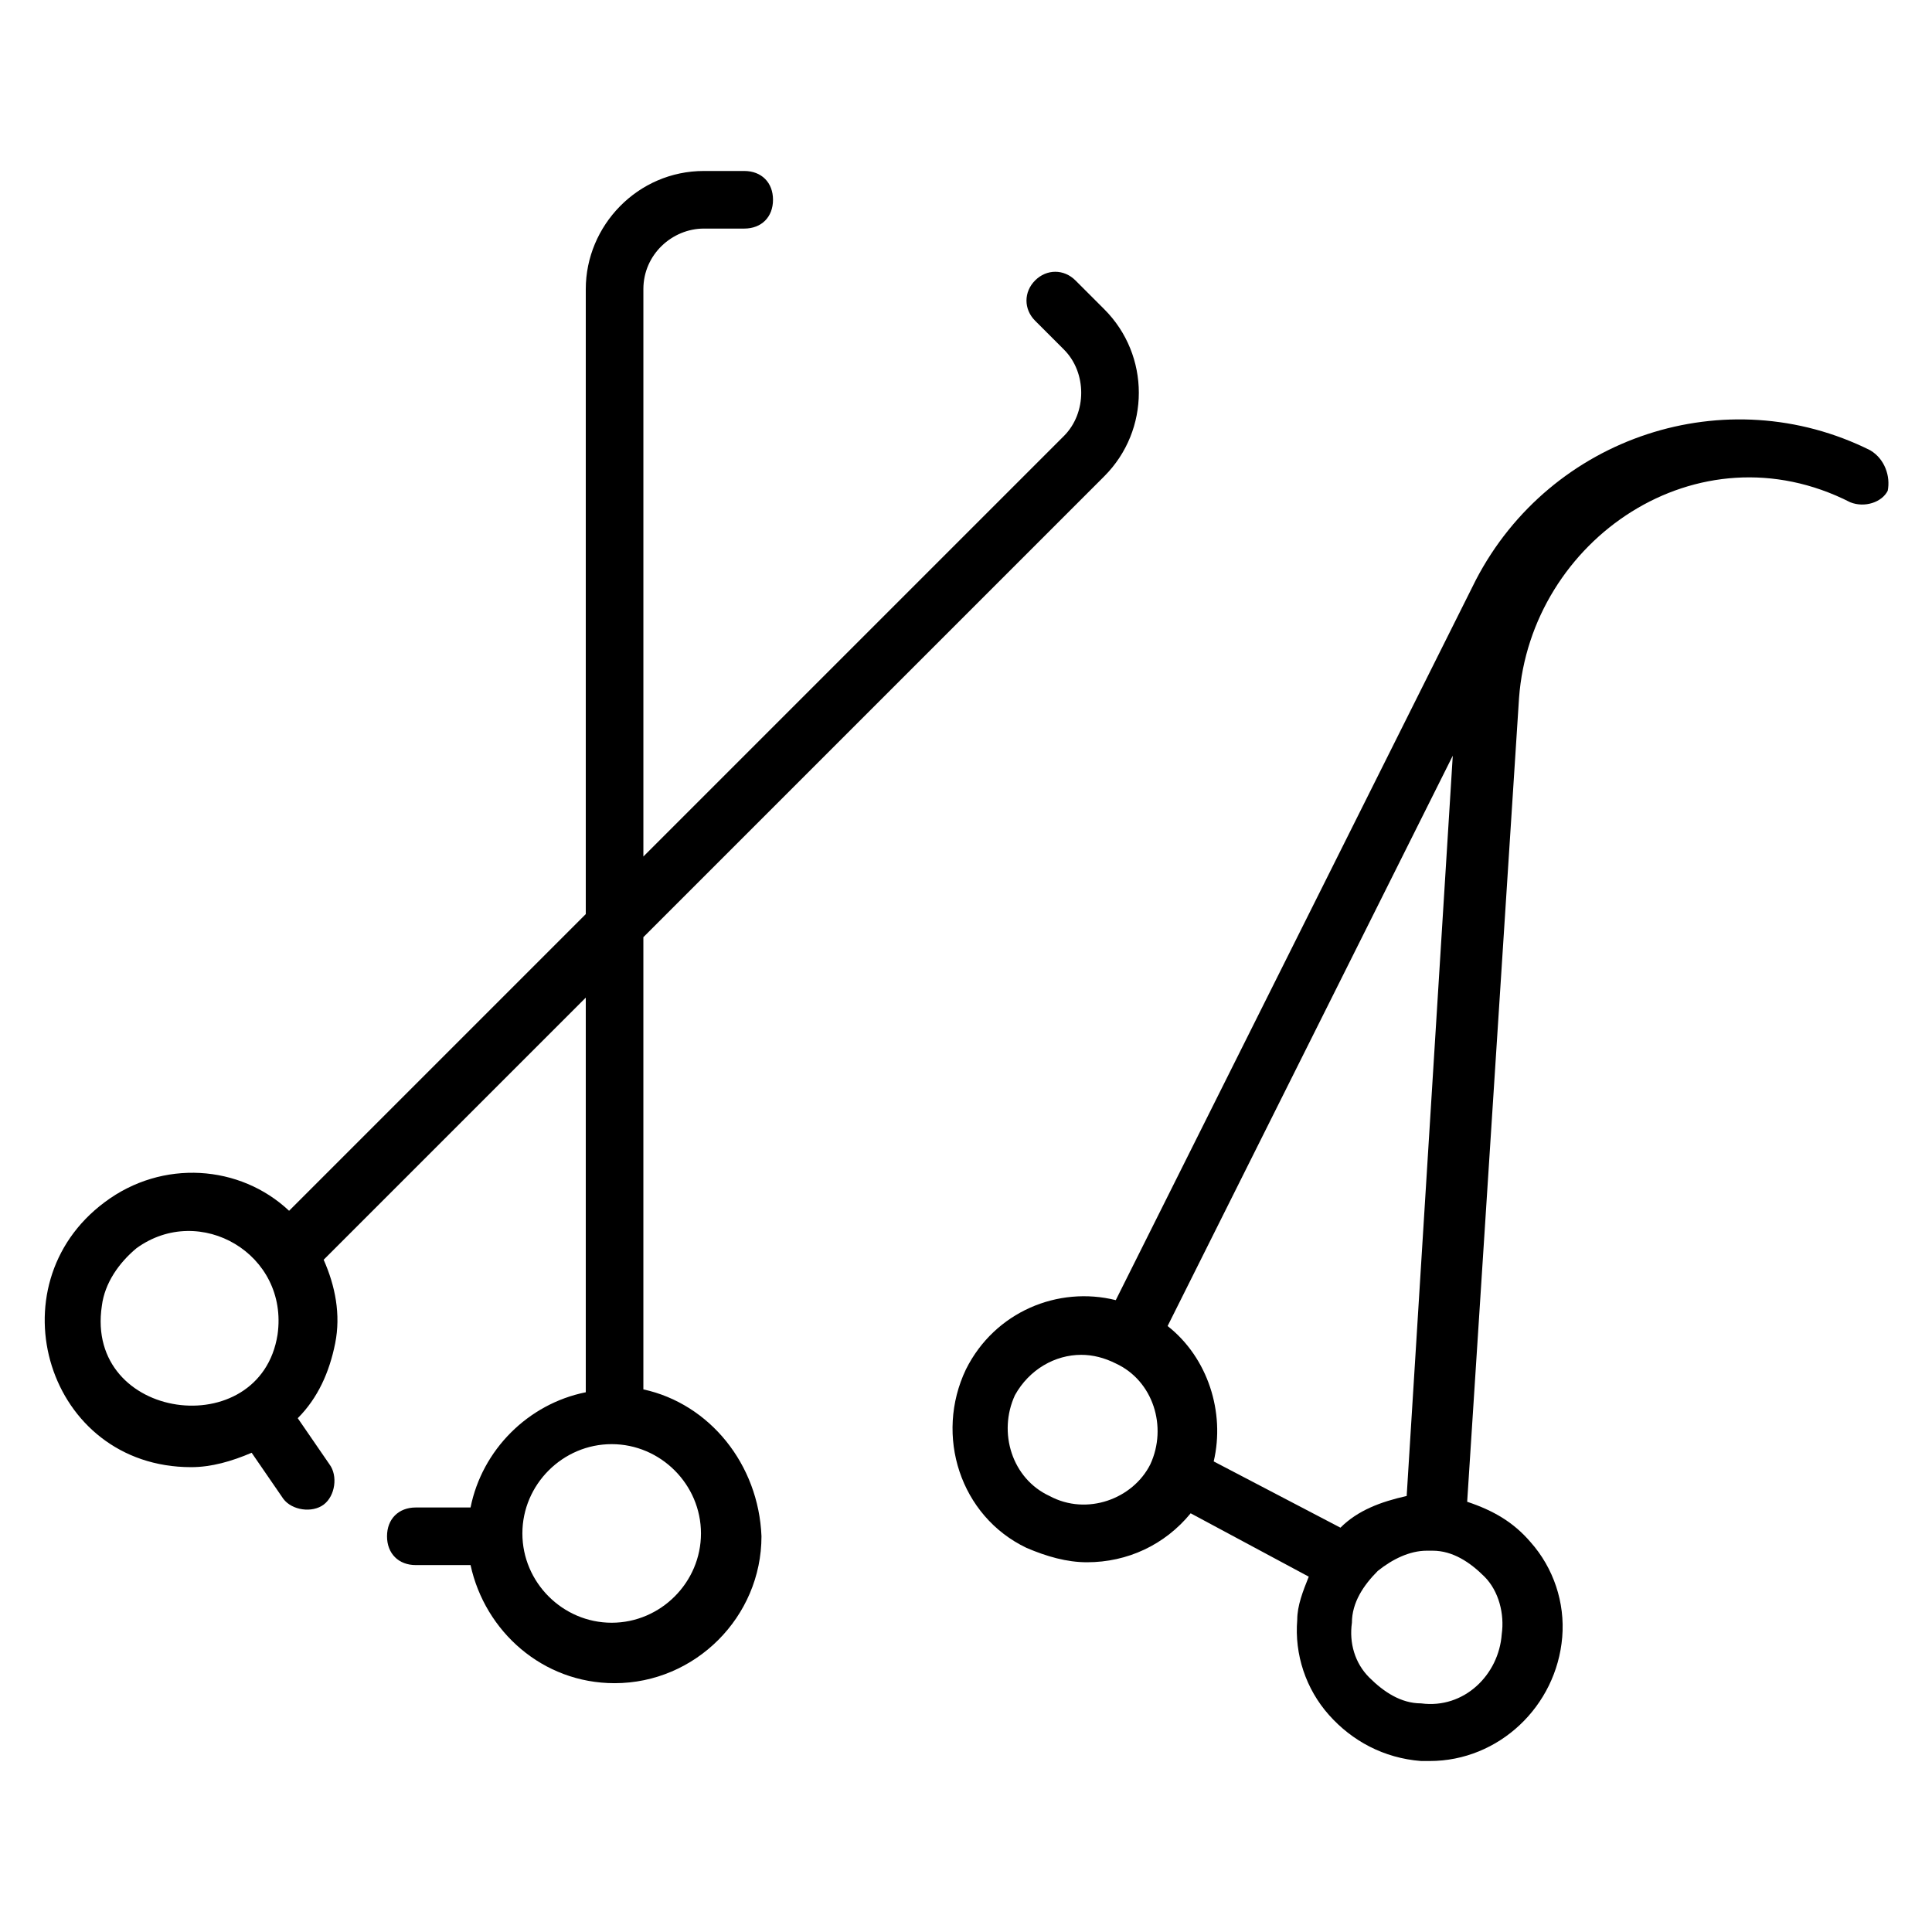 <?xml version="1.0" encoding="UTF-8"?>
<!-- Uploaded to: ICON Repo, www.iconrepo.com, Generator: ICON Repo Mixer Tools -->
<svg fill="#000000" width="800px" height="800px" version="1.1" viewBox="144 144 512 512" xmlns="http://www.w3.org/2000/svg">
 <g>
  <path d="m314.5 512.21v-119.85l122.14-122.14c12.215-12.215 12.215-32.062 0-44.273l-7.633-7.633c-3.055-3.055-7.633-3.055-10.688 0-3.055 3.055-3.055 7.633 0 10.688l7.633 7.633c6.106 6.106 6.106 16.793 0 22.902l-111.45 111.45v-150.38c0-9.16 7.633-16.031 16.031-16.031h10.688c4.582 0 7.633-3.055 7.633-7.633 0-4.582-3.055-7.633-7.633-7.633h-10.688c-17.559 0-31.297 14.504-31.297 31.297v165.64l-78.625 78.625c-12.977-12.215-33.586-13.742-48.855-2.289-29.77 22.137-15.266 70.227 22.902 70.227 5.344 0 10.688-1.527 16.031-3.816l8.398 12.215c2.289 3.055 7.633 3.816 10.688 1.527 3.055-2.289 3.816-7.633 1.527-10.688l-8.398-12.215c5.344-5.344 8.398-12.215 9.922-19.848 1.527-7.633 0-15.266-3.055-22.137l69.465-69.465v104.58c-15.266 3.055-27.48 15.266-30.535 30.535h-14.504c-4.582 0-7.633 3.055-7.633 7.633 0 4.582 3.055 7.633 7.633 7.633h14.504c3.816 17.559 19.082 31.297 38.168 31.297 21.375 0 38.93-17.559 38.93-38.93-0.762-19.082-13.738-35.113-31.297-38.93zm-143.51-22.137c0.762-6.106 4.582-11.449 9.16-15.266 16.793-12.215 40.457 1.527 37.402 22.902-4.582 29.004-51.145 22.898-46.562-7.637zm135.11 83.969c-12.977 0-23.664-10.688-23.664-23.664 0-12.977 10.688-23.664 23.664-23.664 12.977 0 23.664 10.688 23.664 23.664 0 12.977-10.688 23.664-23.664 23.664z"/>
  <path d="m639.69 263.36c-38.168-19.082-84.73-3.816-104.58 34.352l-95.418 190.84c-15.27-3.816-32.062 3.055-39.695 18.32-8.398 17.559-1.527 38.93 16.031 47.328 5.344 2.289 10.688 3.816 16.031 3.816 10.688 0 20.609-4.582 27.48-12.977l31.297 16.793c-1.527 3.816-3.055 7.633-3.055 11.449-0.762 9.16 2.289 18.32 8.398 25.191 6.106 6.871 14.504 11.449 24.426 12.215h2.289c18.32 0 33.586-14.504 35.113-32.824 0.762-9.16-2.289-18.32-8.398-25.191-4.582-5.344-9.922-8.398-16.793-10.688l13.742-212.97c3.055-41.984 47.328-72.52 87.785-51.906 3.816 1.527 8.398 0 9.922-3.055 0.762-3.816-0.762-8.398-4.578-10.688zm-140.46 285.49-33.586-17.559c3.055-12.977-1.527-27.48-12.215-35.879l75.57-151.14-12.215 196.18c-6.867 1.531-12.977 3.82-17.555 8.402zm-77.098-8.398c-9.922-4.582-13.742-16.793-9.16-26.719 3.816-6.871 10.688-10.688 17.559-10.688 3.055 0 6.106 0.762 9.16 2.289 9.922 4.582 13.742 16.793 9.16 26.719-4.582 9.164-16.797 13.742-26.719 8.398zm119.84 36.641c-0.762 10.688-9.922 19.848-21.375 18.32-5.344 0-9.922-3.055-13.742-6.871-3.816-3.816-5.344-9.16-4.582-14.504 0-5.344 3.055-9.922 6.871-13.742 3.816-3.055 8.398-5.344 12.977-5.344h1.527c5.344 0 9.922 3.055 13.742 6.871 3.82 3.82 5.348 9.926 4.582 15.27z"/>
 </g>
</svg>